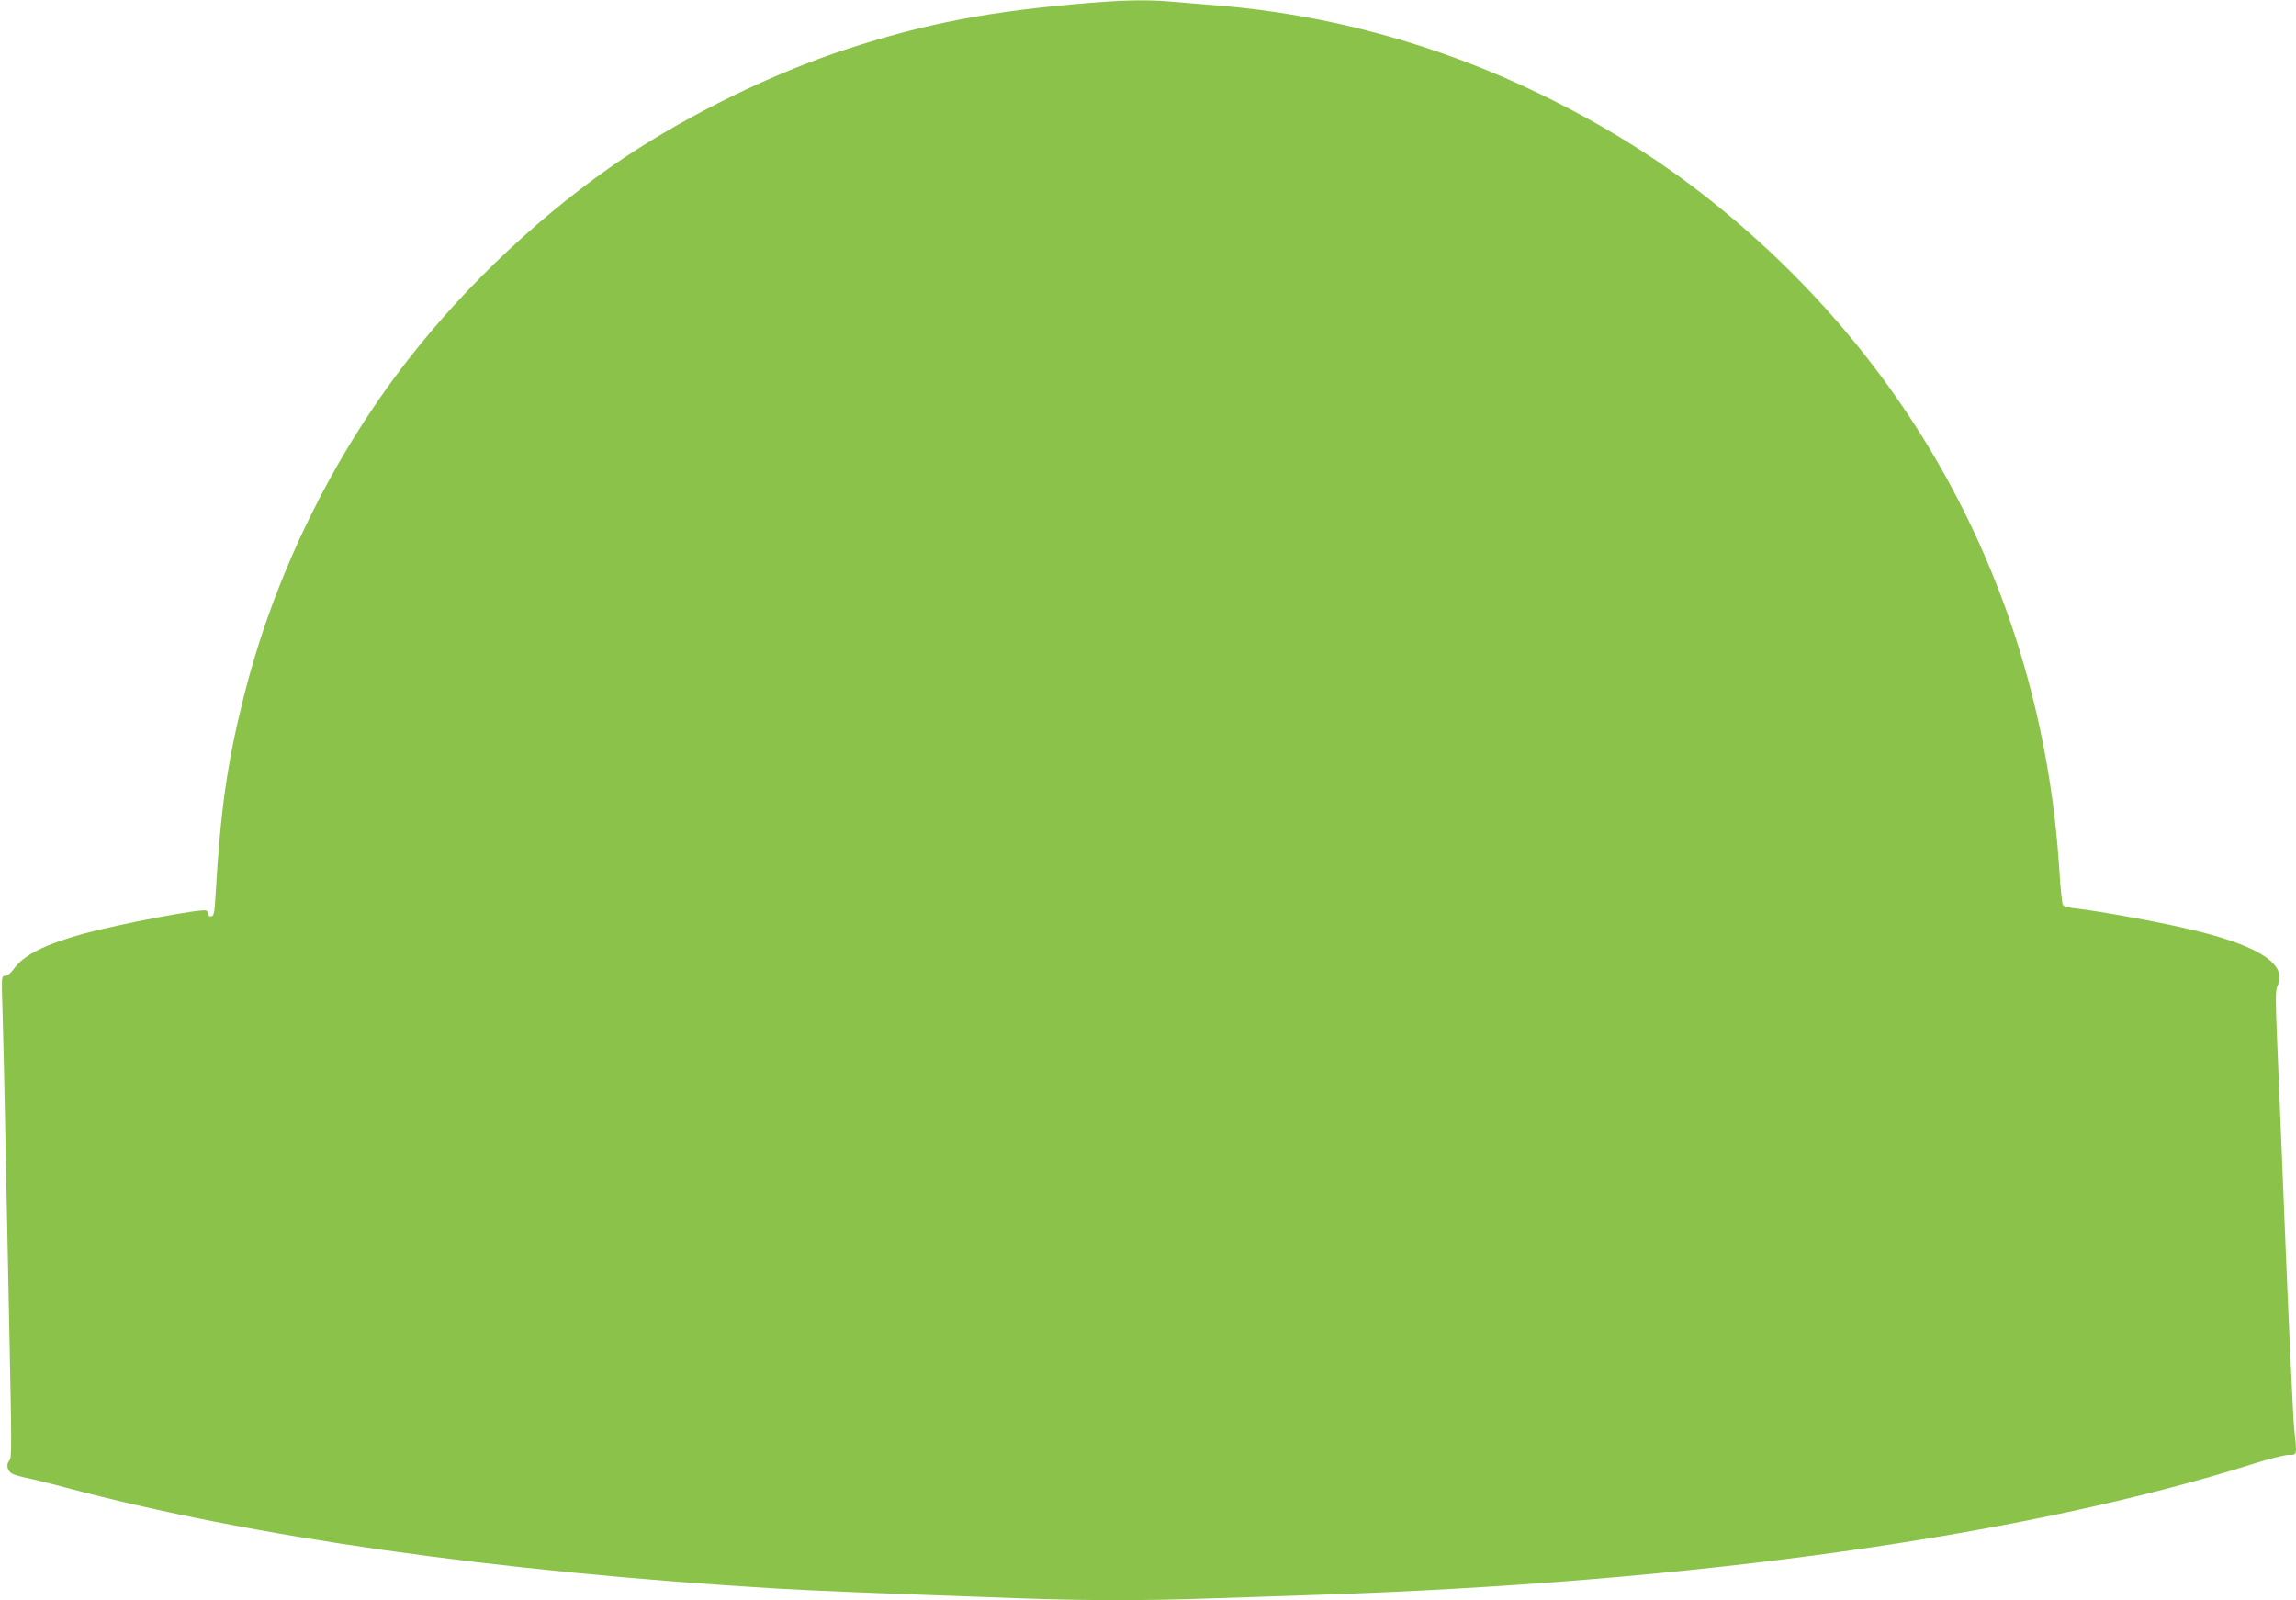<?xml version="1.0" standalone="no"?>
<!DOCTYPE svg PUBLIC "-//W3C//DTD SVG 20010904//EN"
 "http://www.w3.org/TR/2001/REC-SVG-20010904/DTD/svg10.dtd">
<svg version="1.0" xmlns="http://www.w3.org/2000/svg"
 width="1280pt" height="892pt" viewBox="0 0 1280 892"
 preserveAspectRatio="xMidYMid meet">
<g transform="translate(0,892) scale(0.1,-0.1)"
fill="#8bc34a" stroke="none">
<path d="M6075 8904 c-552 -45 -911 -113 -1355 -258 -408 -133 -875 -361
-1240 -605 -439 -294 -873 -699 -1205 -1126 -429 -551 -752 -1216 -920 -1895
-90 -362 -126 -623 -153 -1085 -6 -103 -9 -120 -24 -123 -11 -2 -18 3 -18 12
0 8 -4 17 -9 20 -21 14 -483 -74 -686 -129 -216 -60 -333 -119 -388 -196 -17
-24 -36 -39 -49 -39 -20 0 -20 -3 -14 -192 3 -106 11 -422 16 -703 6 -280 15
-724 20 -985 16 -783 16 -806 1 -823 -19 -23 -9 -60 19 -73 14 -7 48 -16 75
-22 28 -5 127 -29 220 -54 1031 -275 2396 -469 3960 -563 227 -13 496 -24
1365 -55 367 -13 714 -13 1070 0 151 5 421 14 600 20 2096 70 3943 330 5218
735 79 25 161 45 183 45 46 0 45 -5 29 147 -6 54 -26 487 -46 963 -19 476 -41
1002 -48 1170 -11 257 -11 309 0 332 59 116 -89 219 -443 307 -179 45 -526
109 -680 127 -35 3 -67 12 -72 18 -5 6 -14 92 -20 191 -93 1488 -776 2804
-1936 3731 -289 231 -598 424 -955 598 -572 278 -1185 446 -1805 496 -77 6
-187 15 -245 20 -132 12 -260 11 -465 -6z"/>
</g>
</svg>
